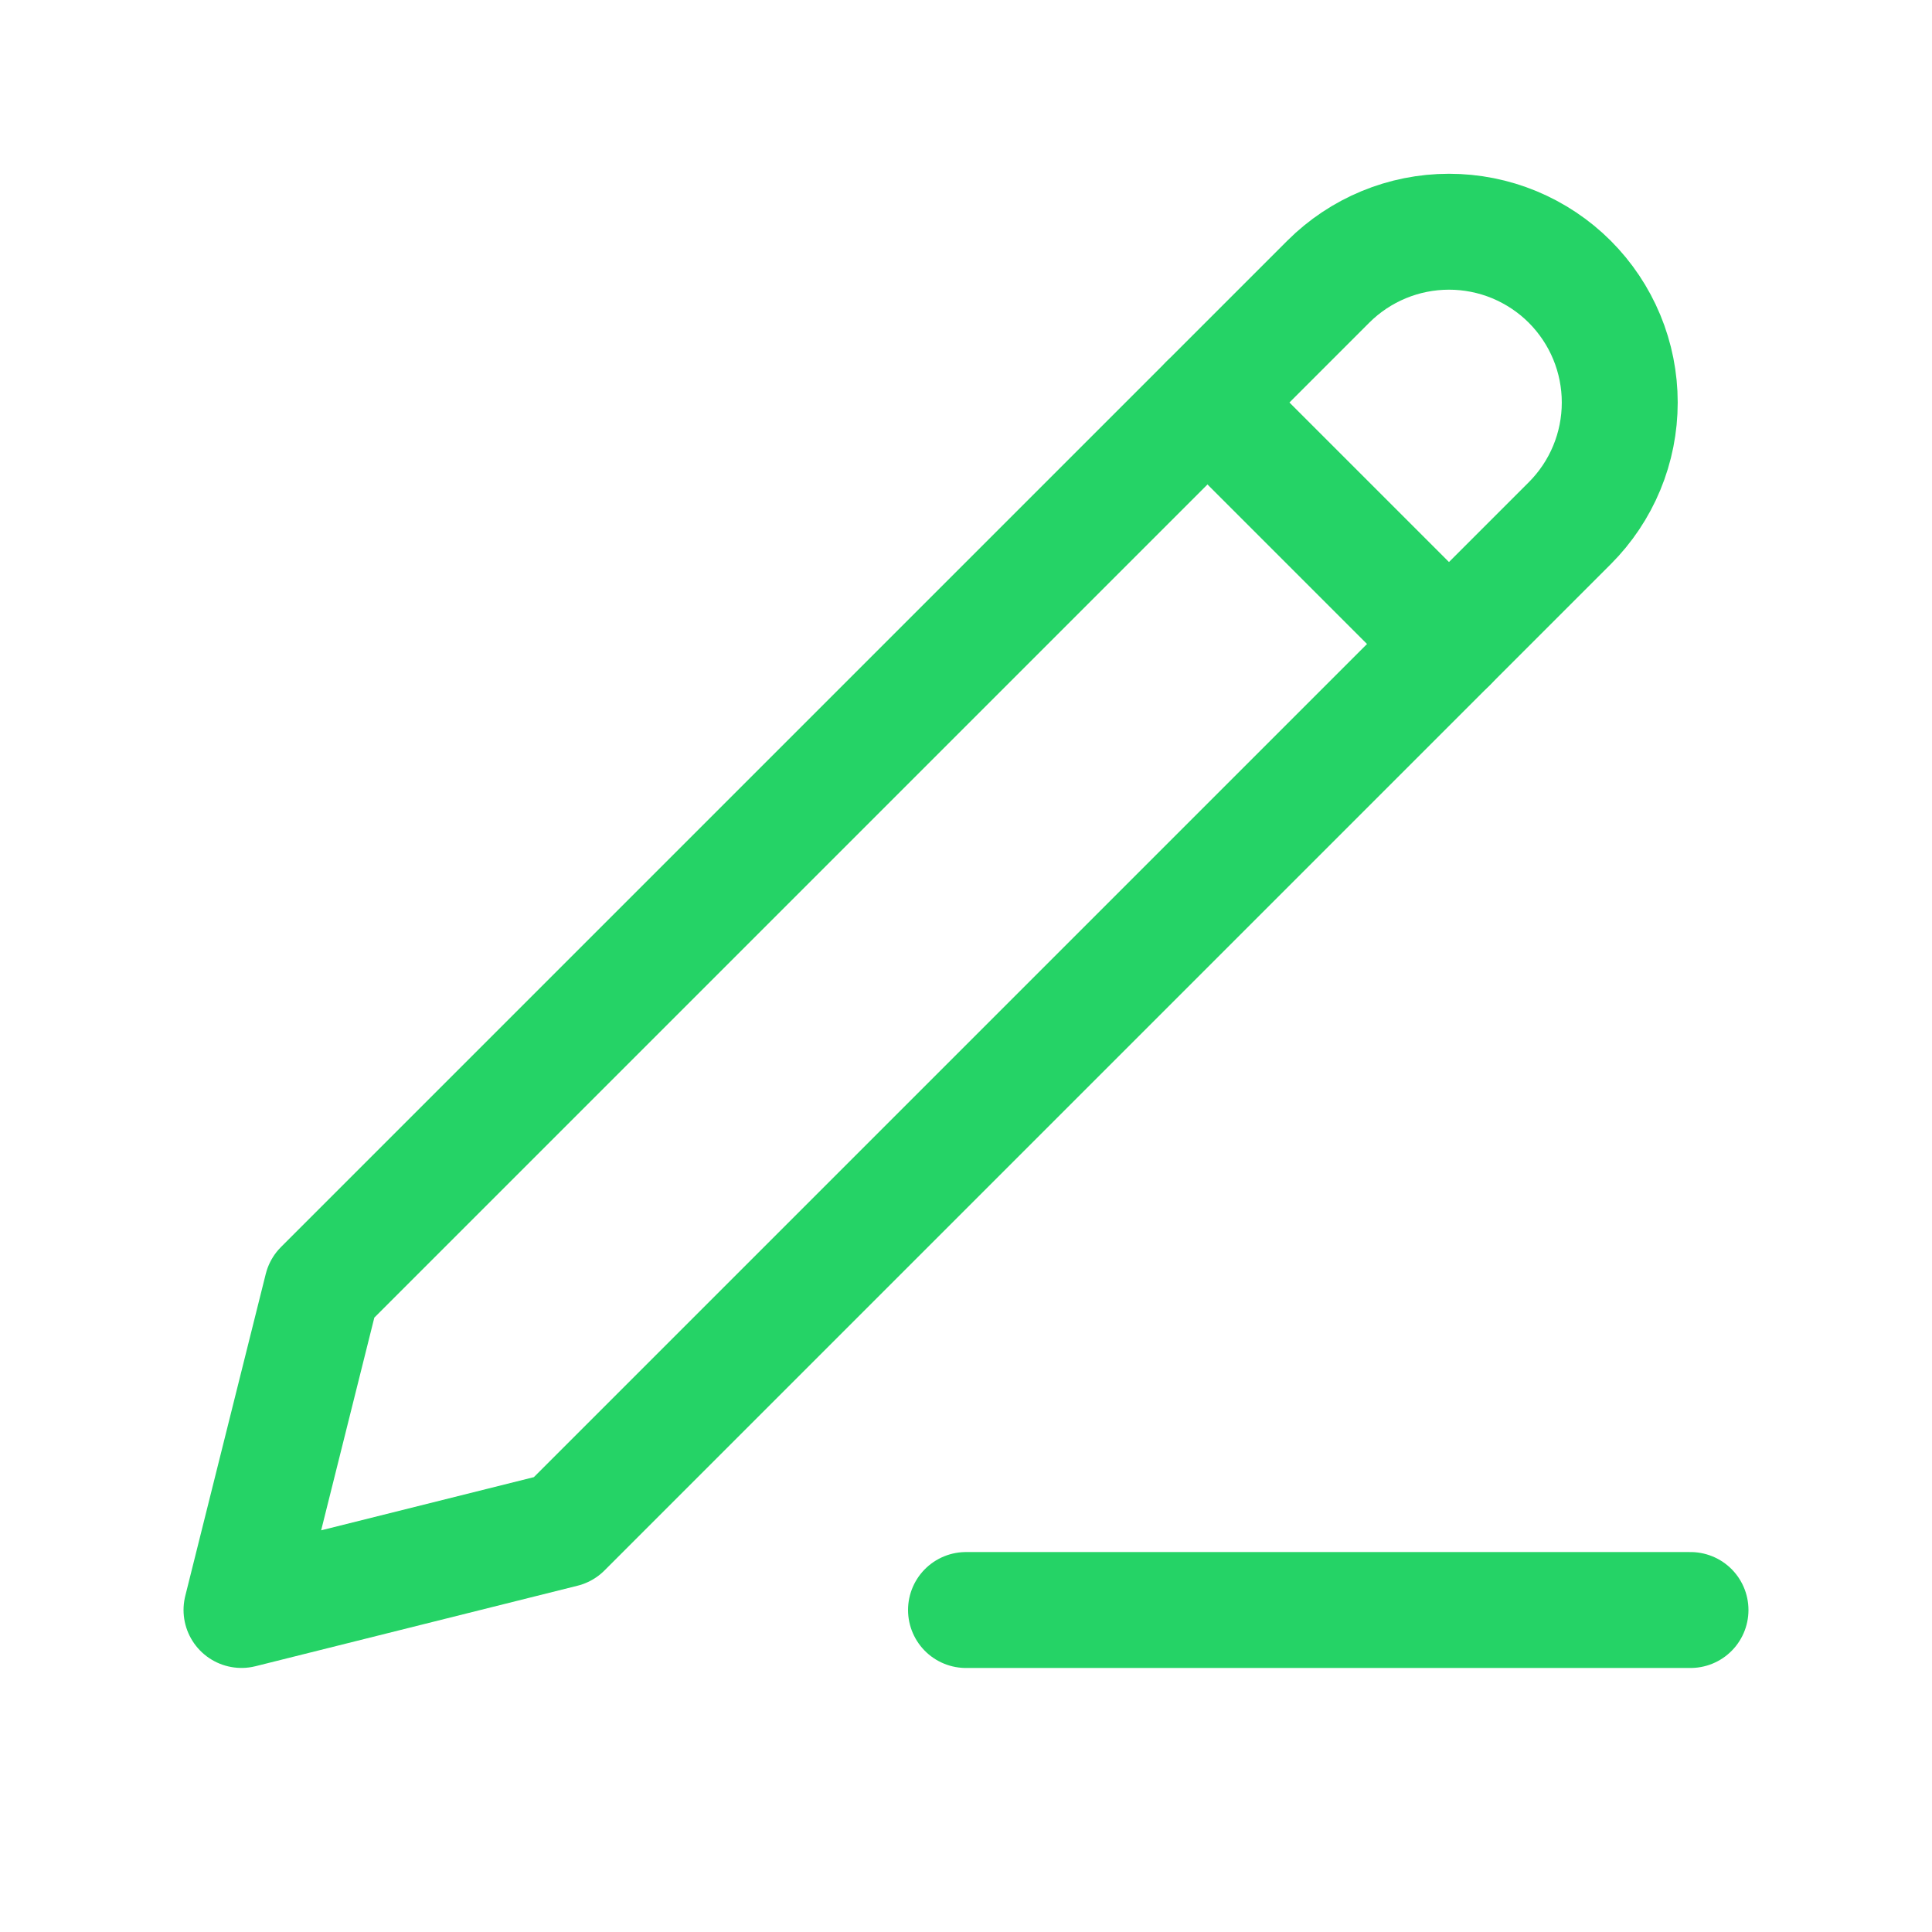<?xml version="1.0" encoding="UTF-8"?> <svg xmlns="http://www.w3.org/2000/svg" width="50" height="50" viewBox="0 0 50 50" fill="none"> <path d="M25 41.667H43.75" stroke="#25D366" stroke-width="3" stroke-linecap="round" stroke-linejoin="round"></path> <path d="M34.375 7.291C35.204 6.463 36.328 5.997 37.5 5.997C38.08 5.997 38.655 6.111 39.191 6.333C39.727 6.556 40.215 6.881 40.625 7.291C41.035 7.702 41.361 8.189 41.583 8.725C41.805 9.261 41.919 9.836 41.919 10.416C41.919 10.997 41.805 11.572 41.583 12.108C41.361 12.644 41.035 13.131 40.625 13.541L14.583 39.583L6.25 41.666L8.333 33.333L34.375 7.291Z" stroke="#25D366" stroke-width="3" stroke-linecap="round" stroke-linejoin="round"></path> <path d="M31.25 10.417L37.5 16.667" stroke="#25D366" stroke-width="3" stroke-linecap="round" stroke-linejoin="round"></path> </svg> 